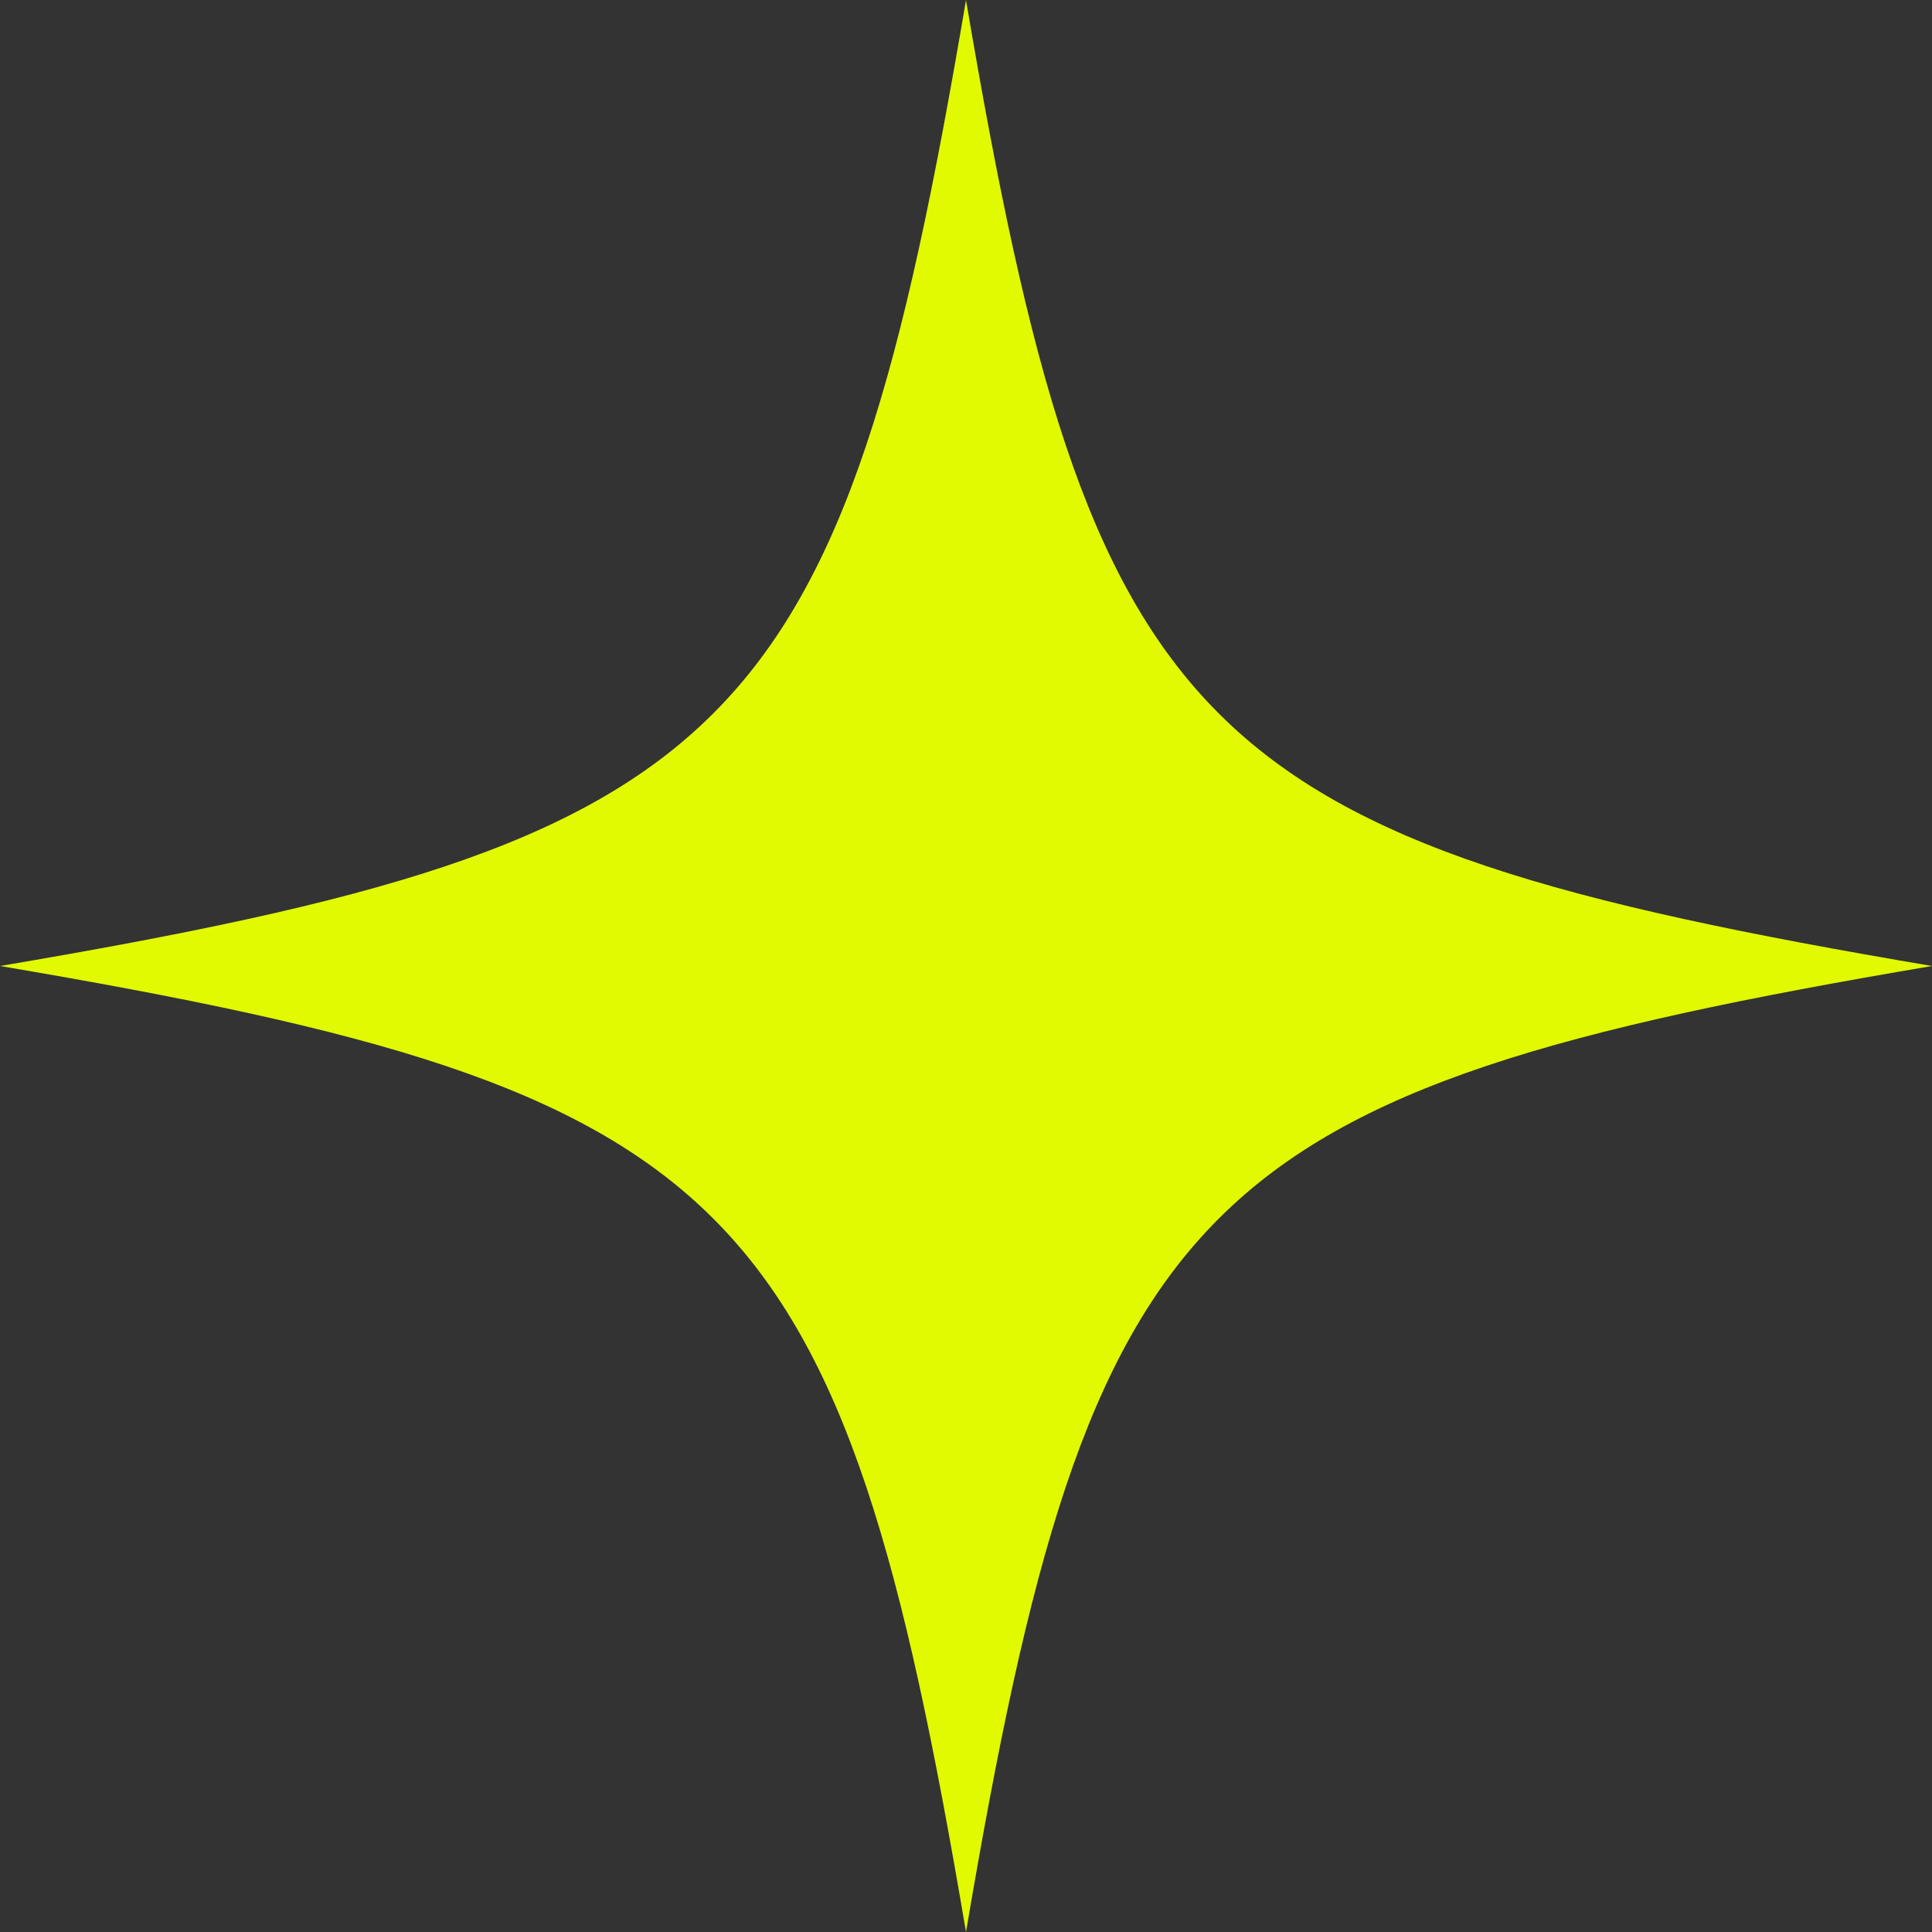 <svg width="20" height="20" viewBox="0 0 20 20" fill="none" xmlns="http://www.w3.org/2000/svg">
<rect x="0" y="0" width="20" height="20" fill="#333333" stroke="none"/>
<path d="M20 10C12.346 11.296 11.296 12.346 10 20C8.705 12.346 7.654 11.296 0 10C7.654 8.705 8.704 7.654 10 0C11.296 7.654 12.346 8.705 20 10Z" fill="#E1FA02"/>
</svg>
